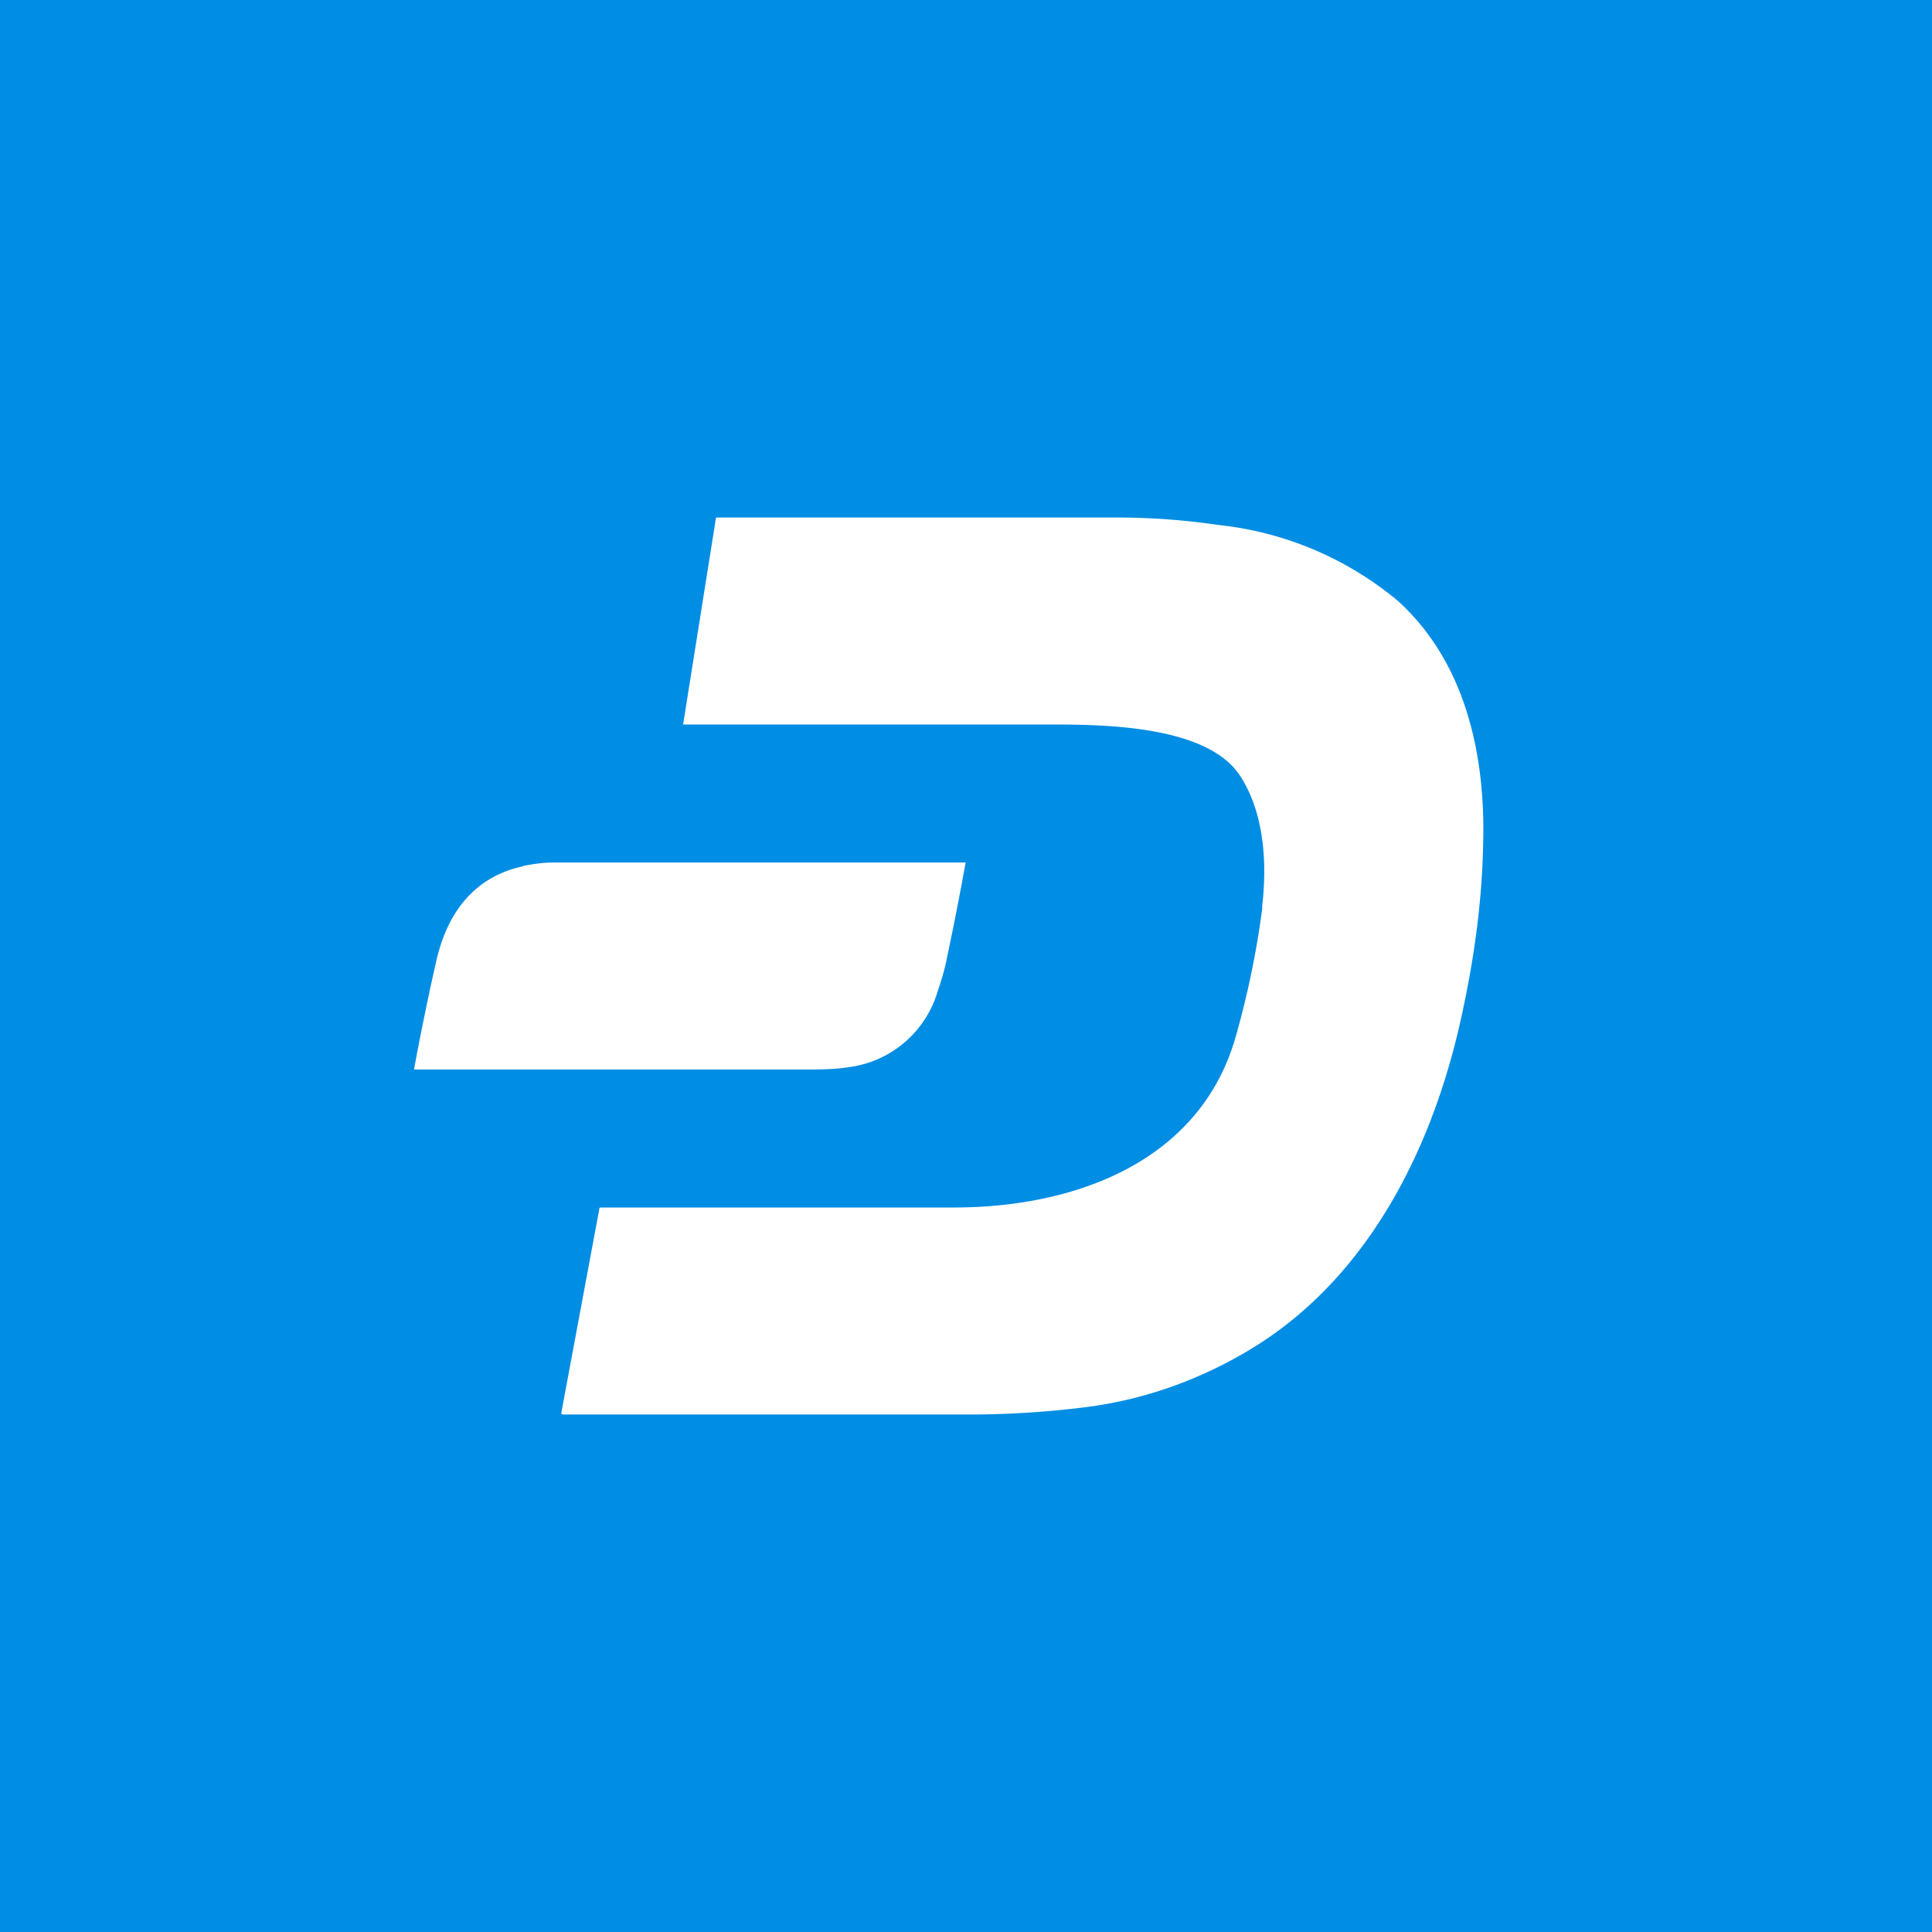 <!-- by TradingView --><svg width="56" height="56" viewBox="0 0 56 56" xmlns="http://www.w3.org/2000/svg"><path fill="#008DE4" d="M0 0h56v56H0z"/><path d="M36.59 26.31a25.84 25.84 0 0 1-.75 3.66c-1 3.68-4.64 5.02-8.15 5.03H17.4c-.02 0-.03.03-.03.05l-1.1 5.9c0 .03.02.05.04.05h11.65a27 27 0 0 0 3.57-.22c1.58-.21 3.1-.73 4.53-1.56 3.38-1.95 5.3-5.55 6.2-9.31.44-1.87.7-3.7.73-5.47.07-2.58-.52-5.26-2.48-7.03a9.7 9.7 0 0 0-5.17-2.19 20.27 20.27 0 0 0-2.93-.22H20.78c-.02 0-.03 0-.03.03L19.8 21h10.65c1.61 0 4.54.04 5.49 1.48.72 1.1.79 2.58.64 3.83Zm-21.43-1.2c-1.4.3-2.2 1.33-2.52 2.77A79.93 79.93 0 0 0 12 31V31H23.5c.45 0 .82-.02 1.12-.07a3.1 3.1 0 0 0 2.56-2.2c.1-.29.18-.56.24-.83a97.88 97.88 0 0 0 .57-2.9H16.04c-.28 0-.57.04-.88.1Z" fill="#fff"/></svg>